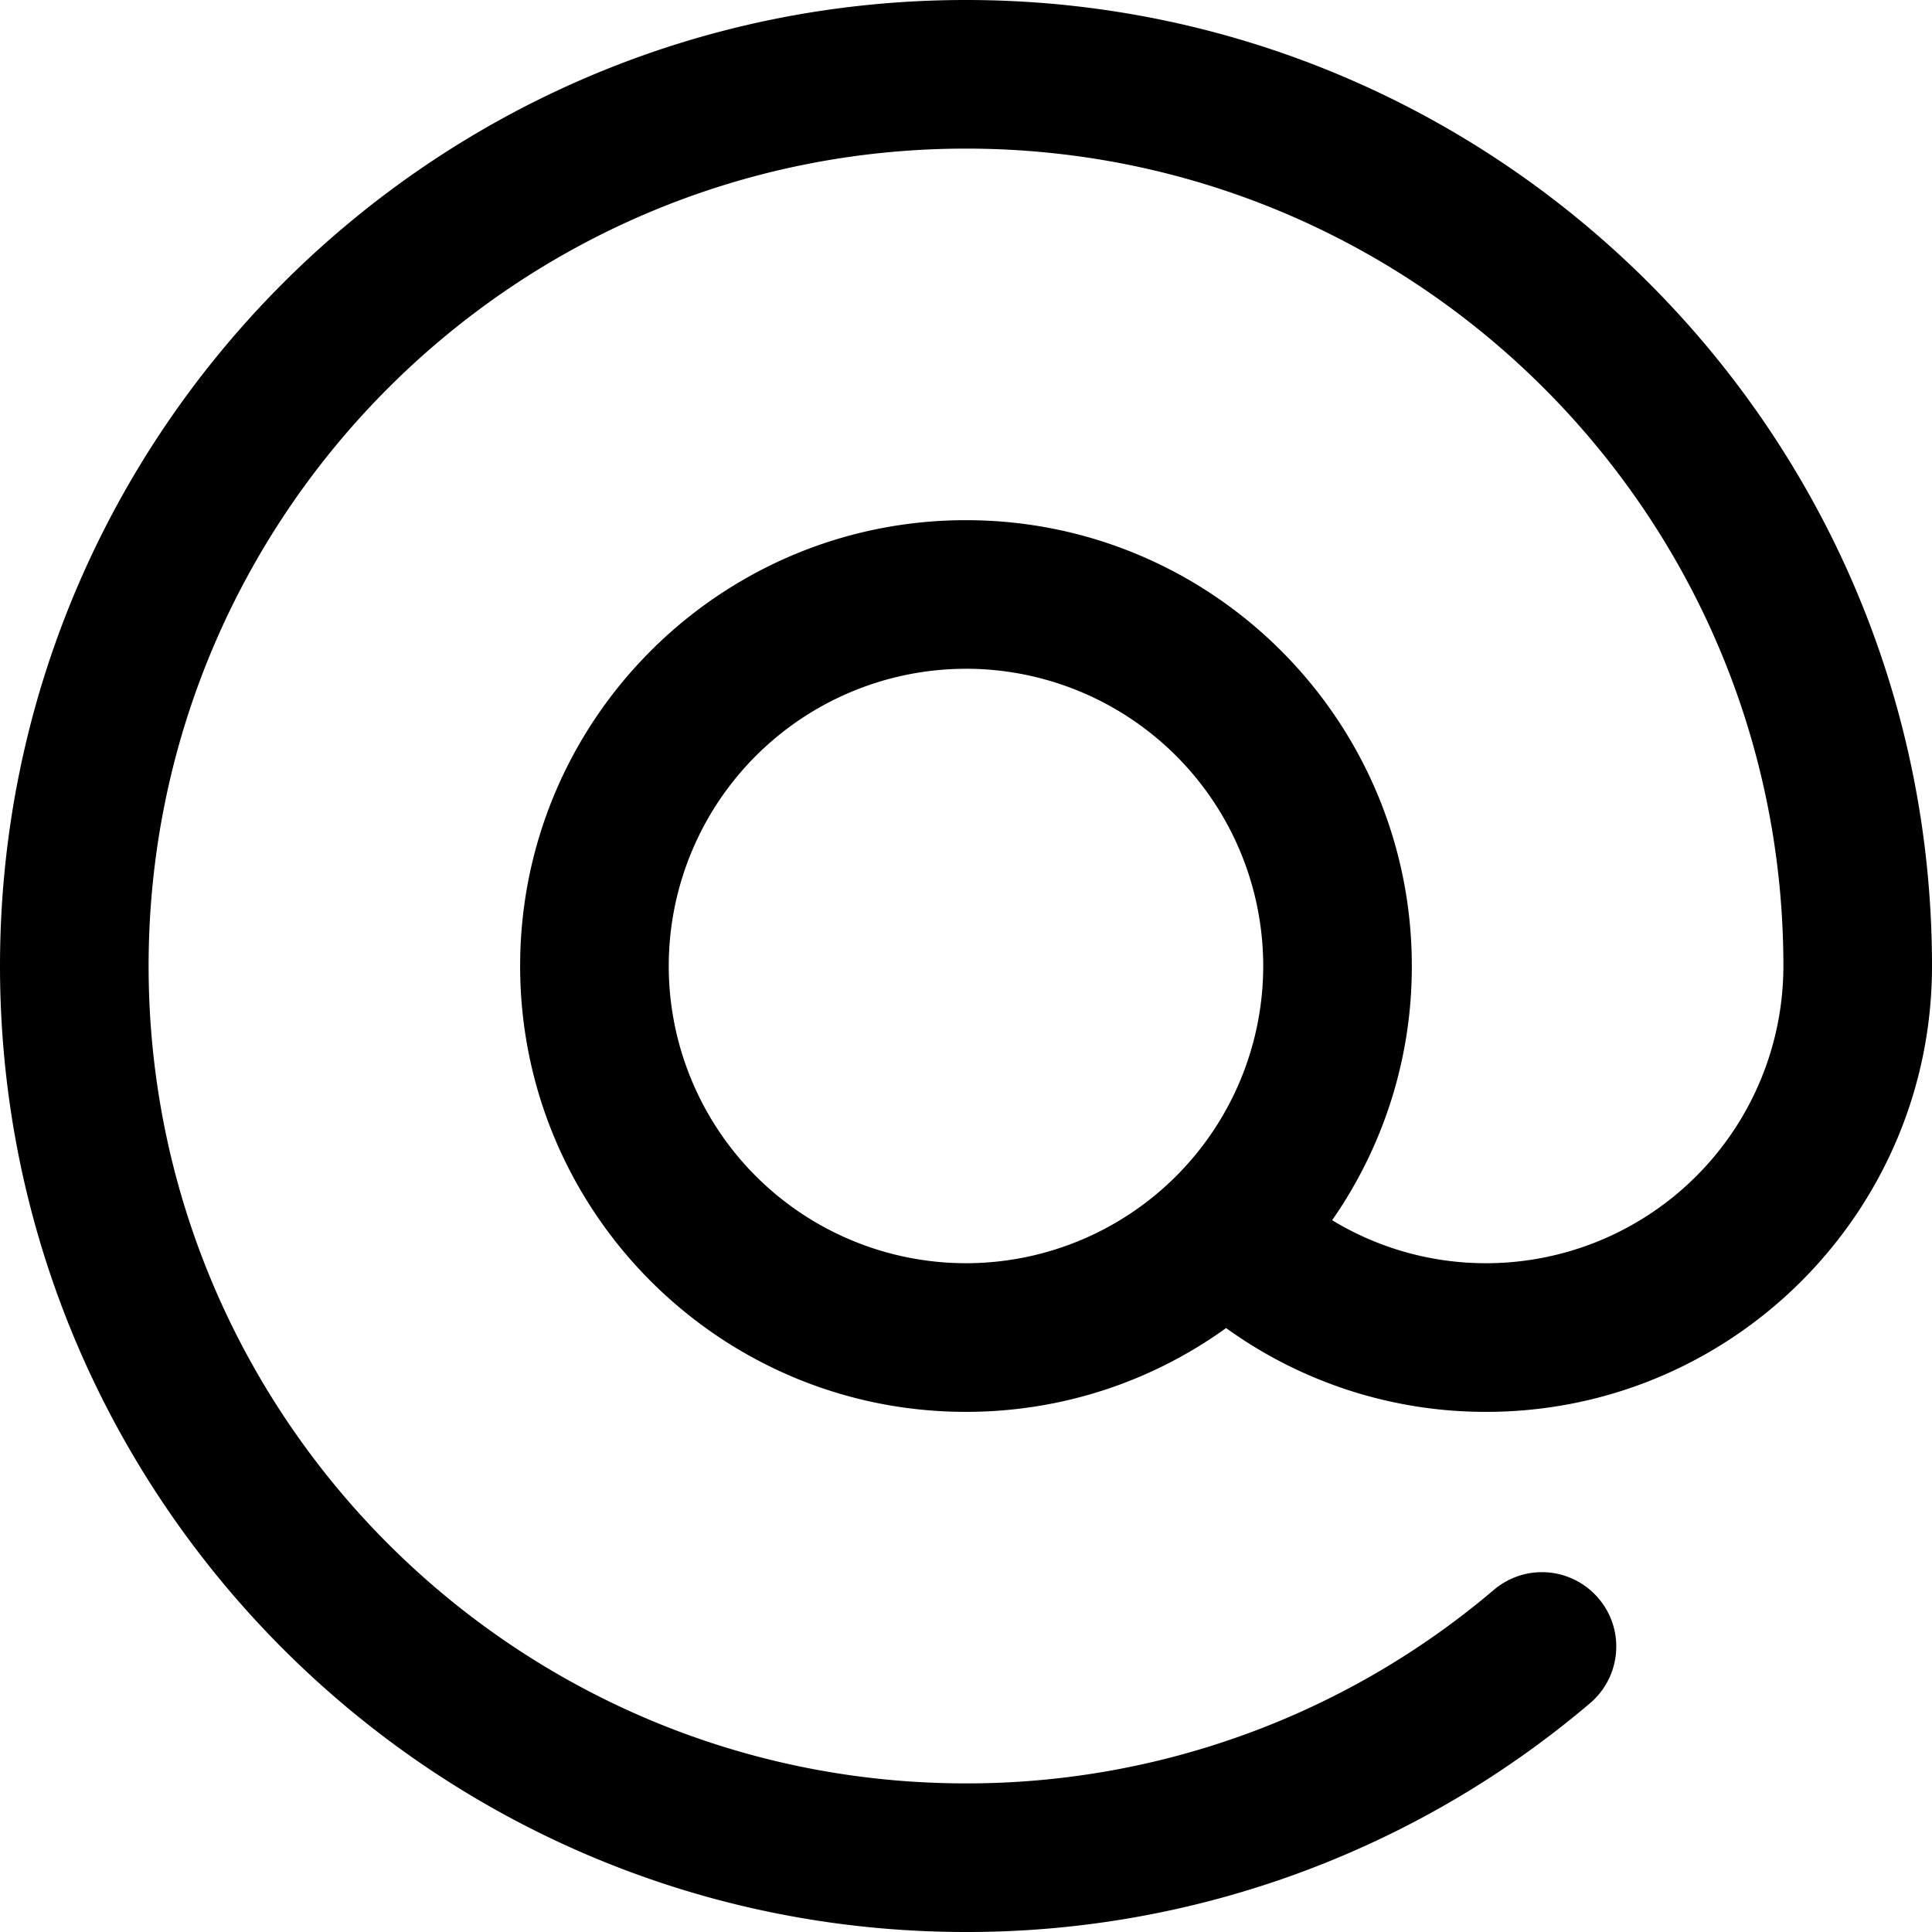 <svg xmlns="http://www.w3.org/2000/svg" width="50" height="50" fill="none"><path fill="#000" fill-rule="evenodd" d="M34.475 31.58A11.467 11.467 0 0 0 36.538 25c0-6.368-5.17-11.538-11.539-11.538-6.367 0-11.538 5.17-11.538 11.538s5.17 11.539 11.538 11.539c2.512 0 4.837-.803 6.732-2.169a11.47 11.47 0 0 0 6.73 2.169C44.83 36.539 50 31.368 50 25 50 11.202 38.798 0 25 0S0 11.202 0 25s11.202 25 25 25a24.895 24.895 0 0 0 16.149-5.92c.81-.688.911-1.902.224-2.71a1.919 1.919 0 0 0-2.71-.226A21.063 21.063 0 0 1 25 46.154C13.324 46.154 3.846 36.676 3.846 25S13.324 3.846 25 3.846 46.154 13.324 46.154 25a7.696 7.696 0 0 1-7.693 7.692 7.655 7.655 0 0 1-3.985-1.113ZM25 17.307A7.696 7.696 0 0 1 32.692 25 7.696 7.696 0 0 1 25 32.692 7.696 7.696 0 0 1 17.307 25 7.696 7.696 0 0 1 25 17.308Z" clip-rule="evenodd"/></svg>